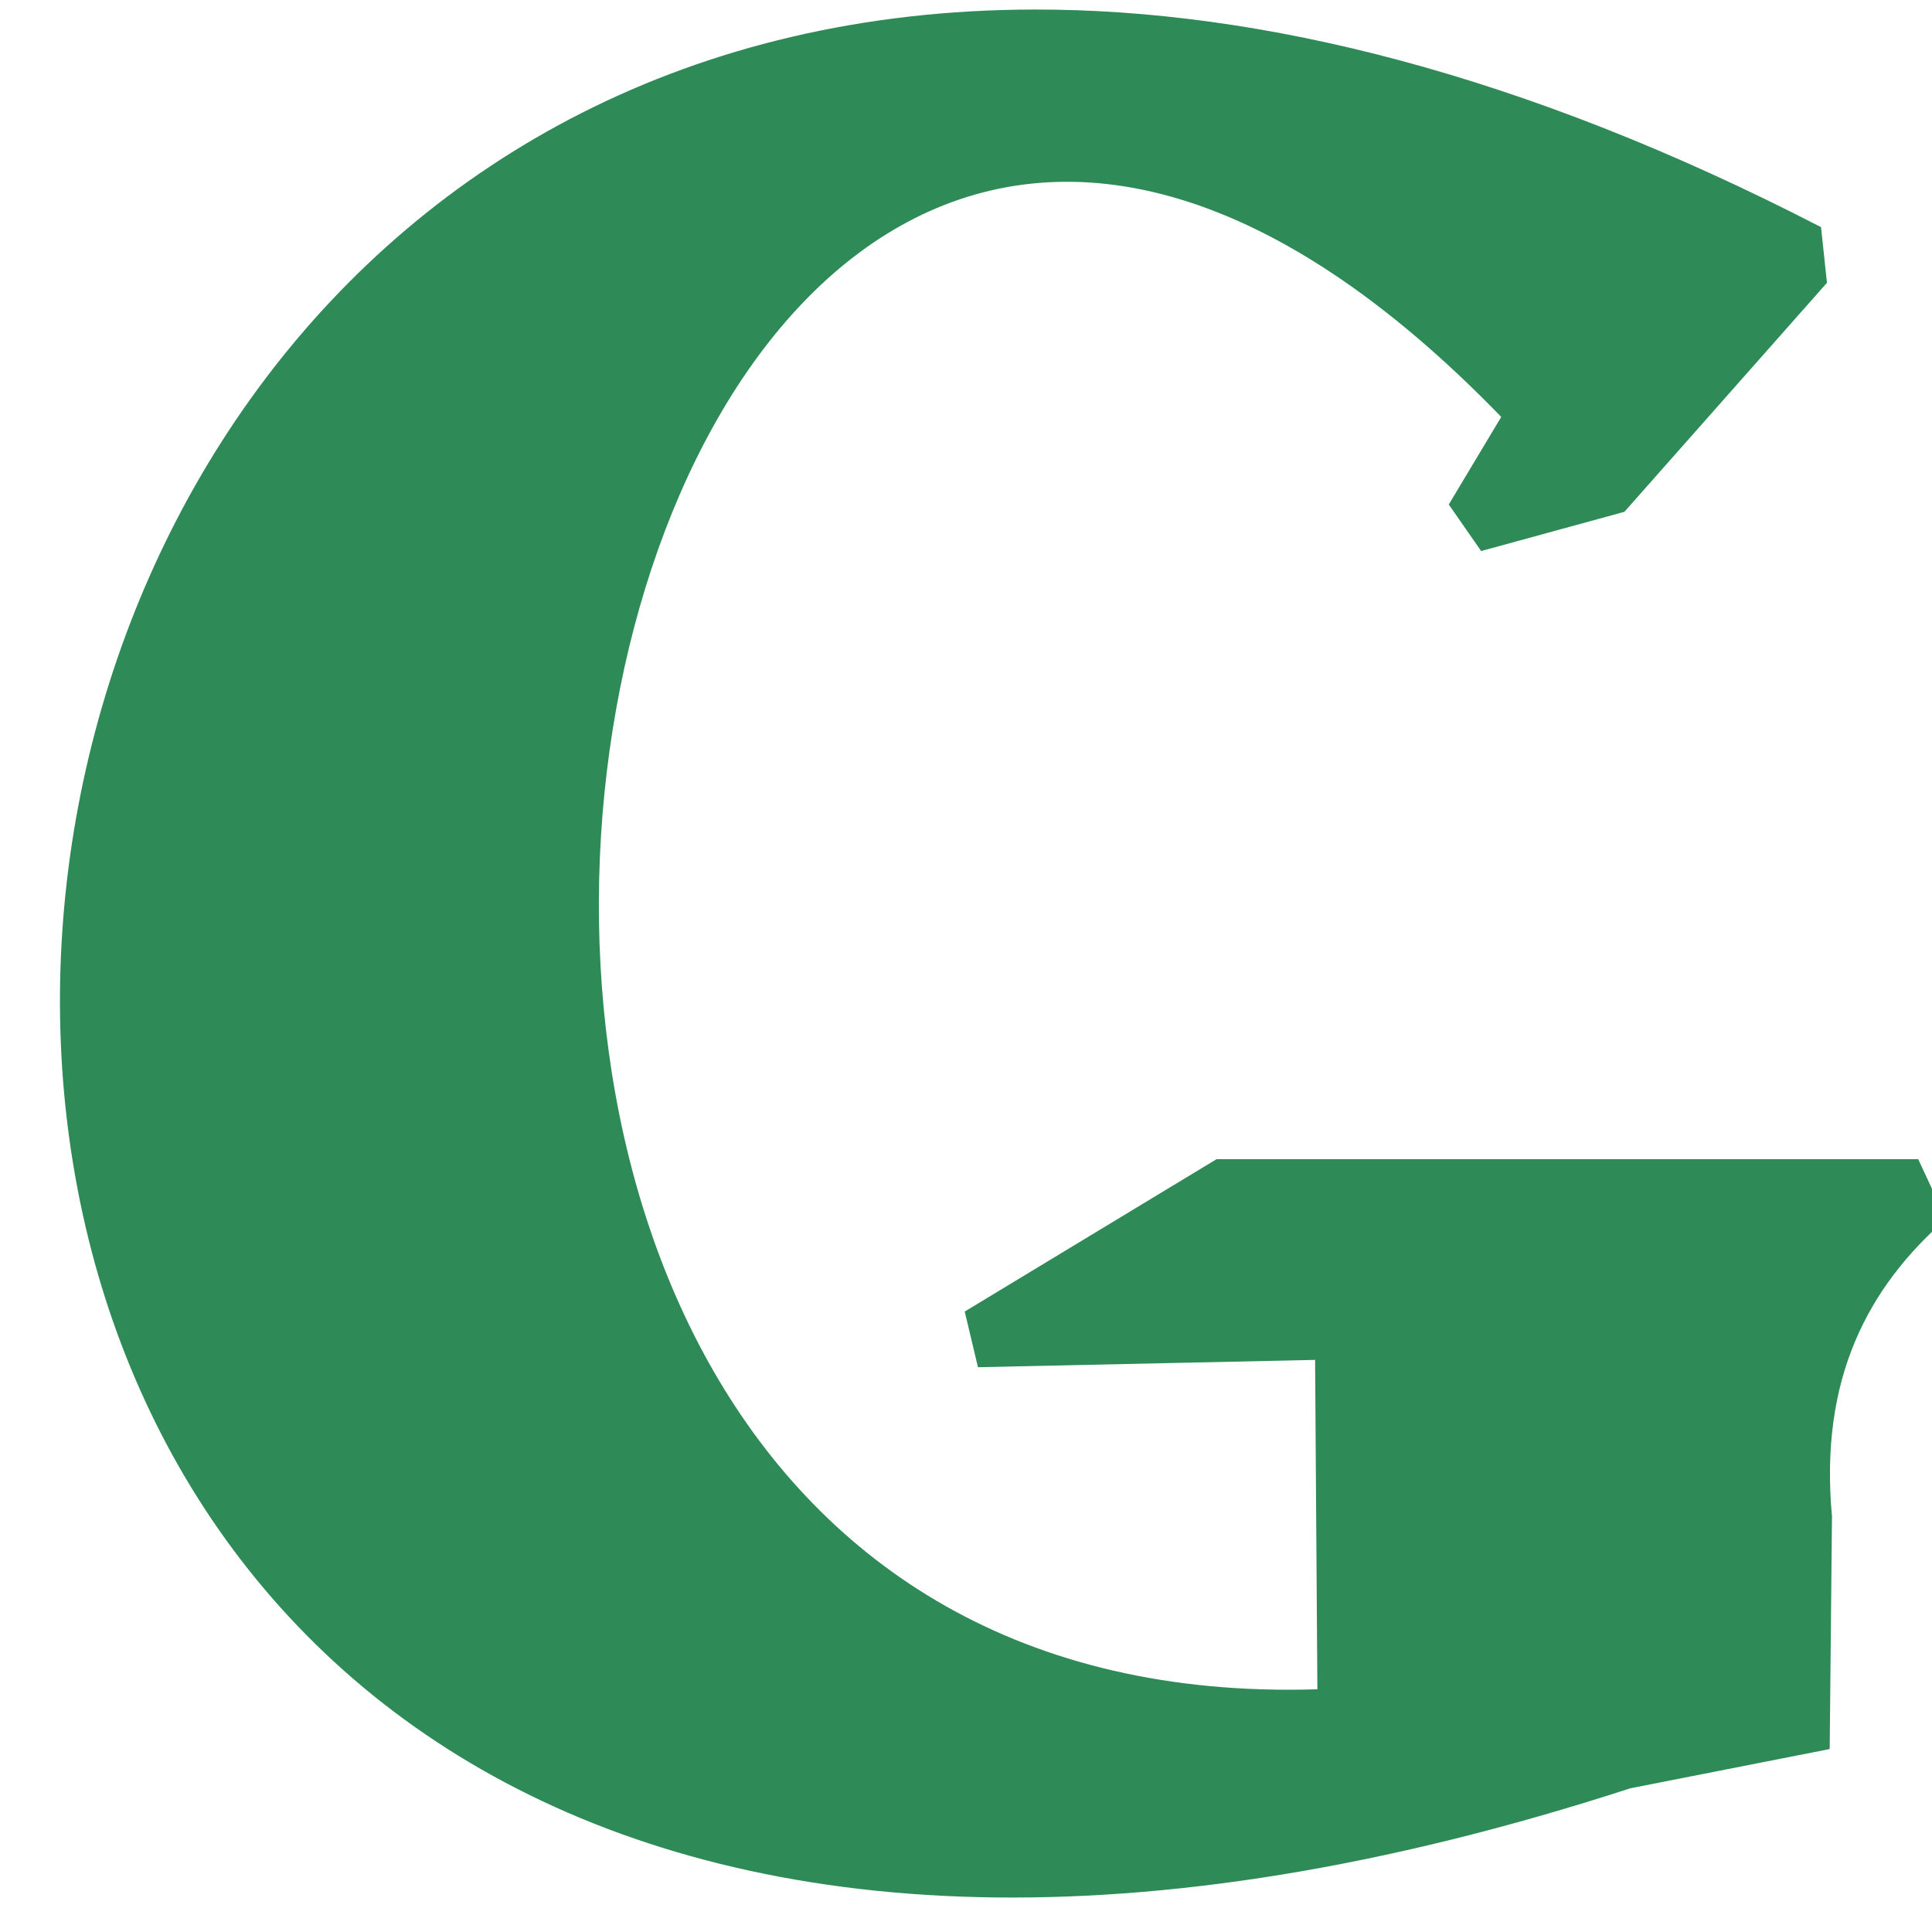 <svg xmlns="http://www.w3.org/2000/svg" version="1.1" xmlns:xlink="http://www.w3.org/1999/xlink" width="512" height="512"><svg width="512" height="512" version="1.1" viewBox="0 0 512 512" xmlns="http://www.w3.org/2000/svg">
 <g transform="matrix(120.9 0 0 120.9 29000 -8504)" fill="#2e8b57">
  <path d="m-237.6 70.36c0.496-5.29e-4 1.073 0.141 1.724 0.477l0.013 0.122-0.444 0.502-0.314 0.086-0.071-0.102 0.115-0.192c-2.027-2.093-3.012 2.87-0.403 2.789l-5e-3 -0.722-0.739 0.016-0.029-0.122 0.552-0.334h1.538l0.061 0.131c-0.171 0.15-0.278 0.35-0.25 0.652l-5e-3 0.51-0.437 0.086c-4.35 1.414-4.337-3.895-1.306-3.899z" fill="#2e8b57" stroke-width="1.111" style="paint-order:markers stroke fill"></path>
 </g>
</svg><style>@media (prefers-color-scheme: light) { :root { filter: none; } }
@media (prefers-color-scheme: dark) { :root { filter: none; } }
</style></svg>